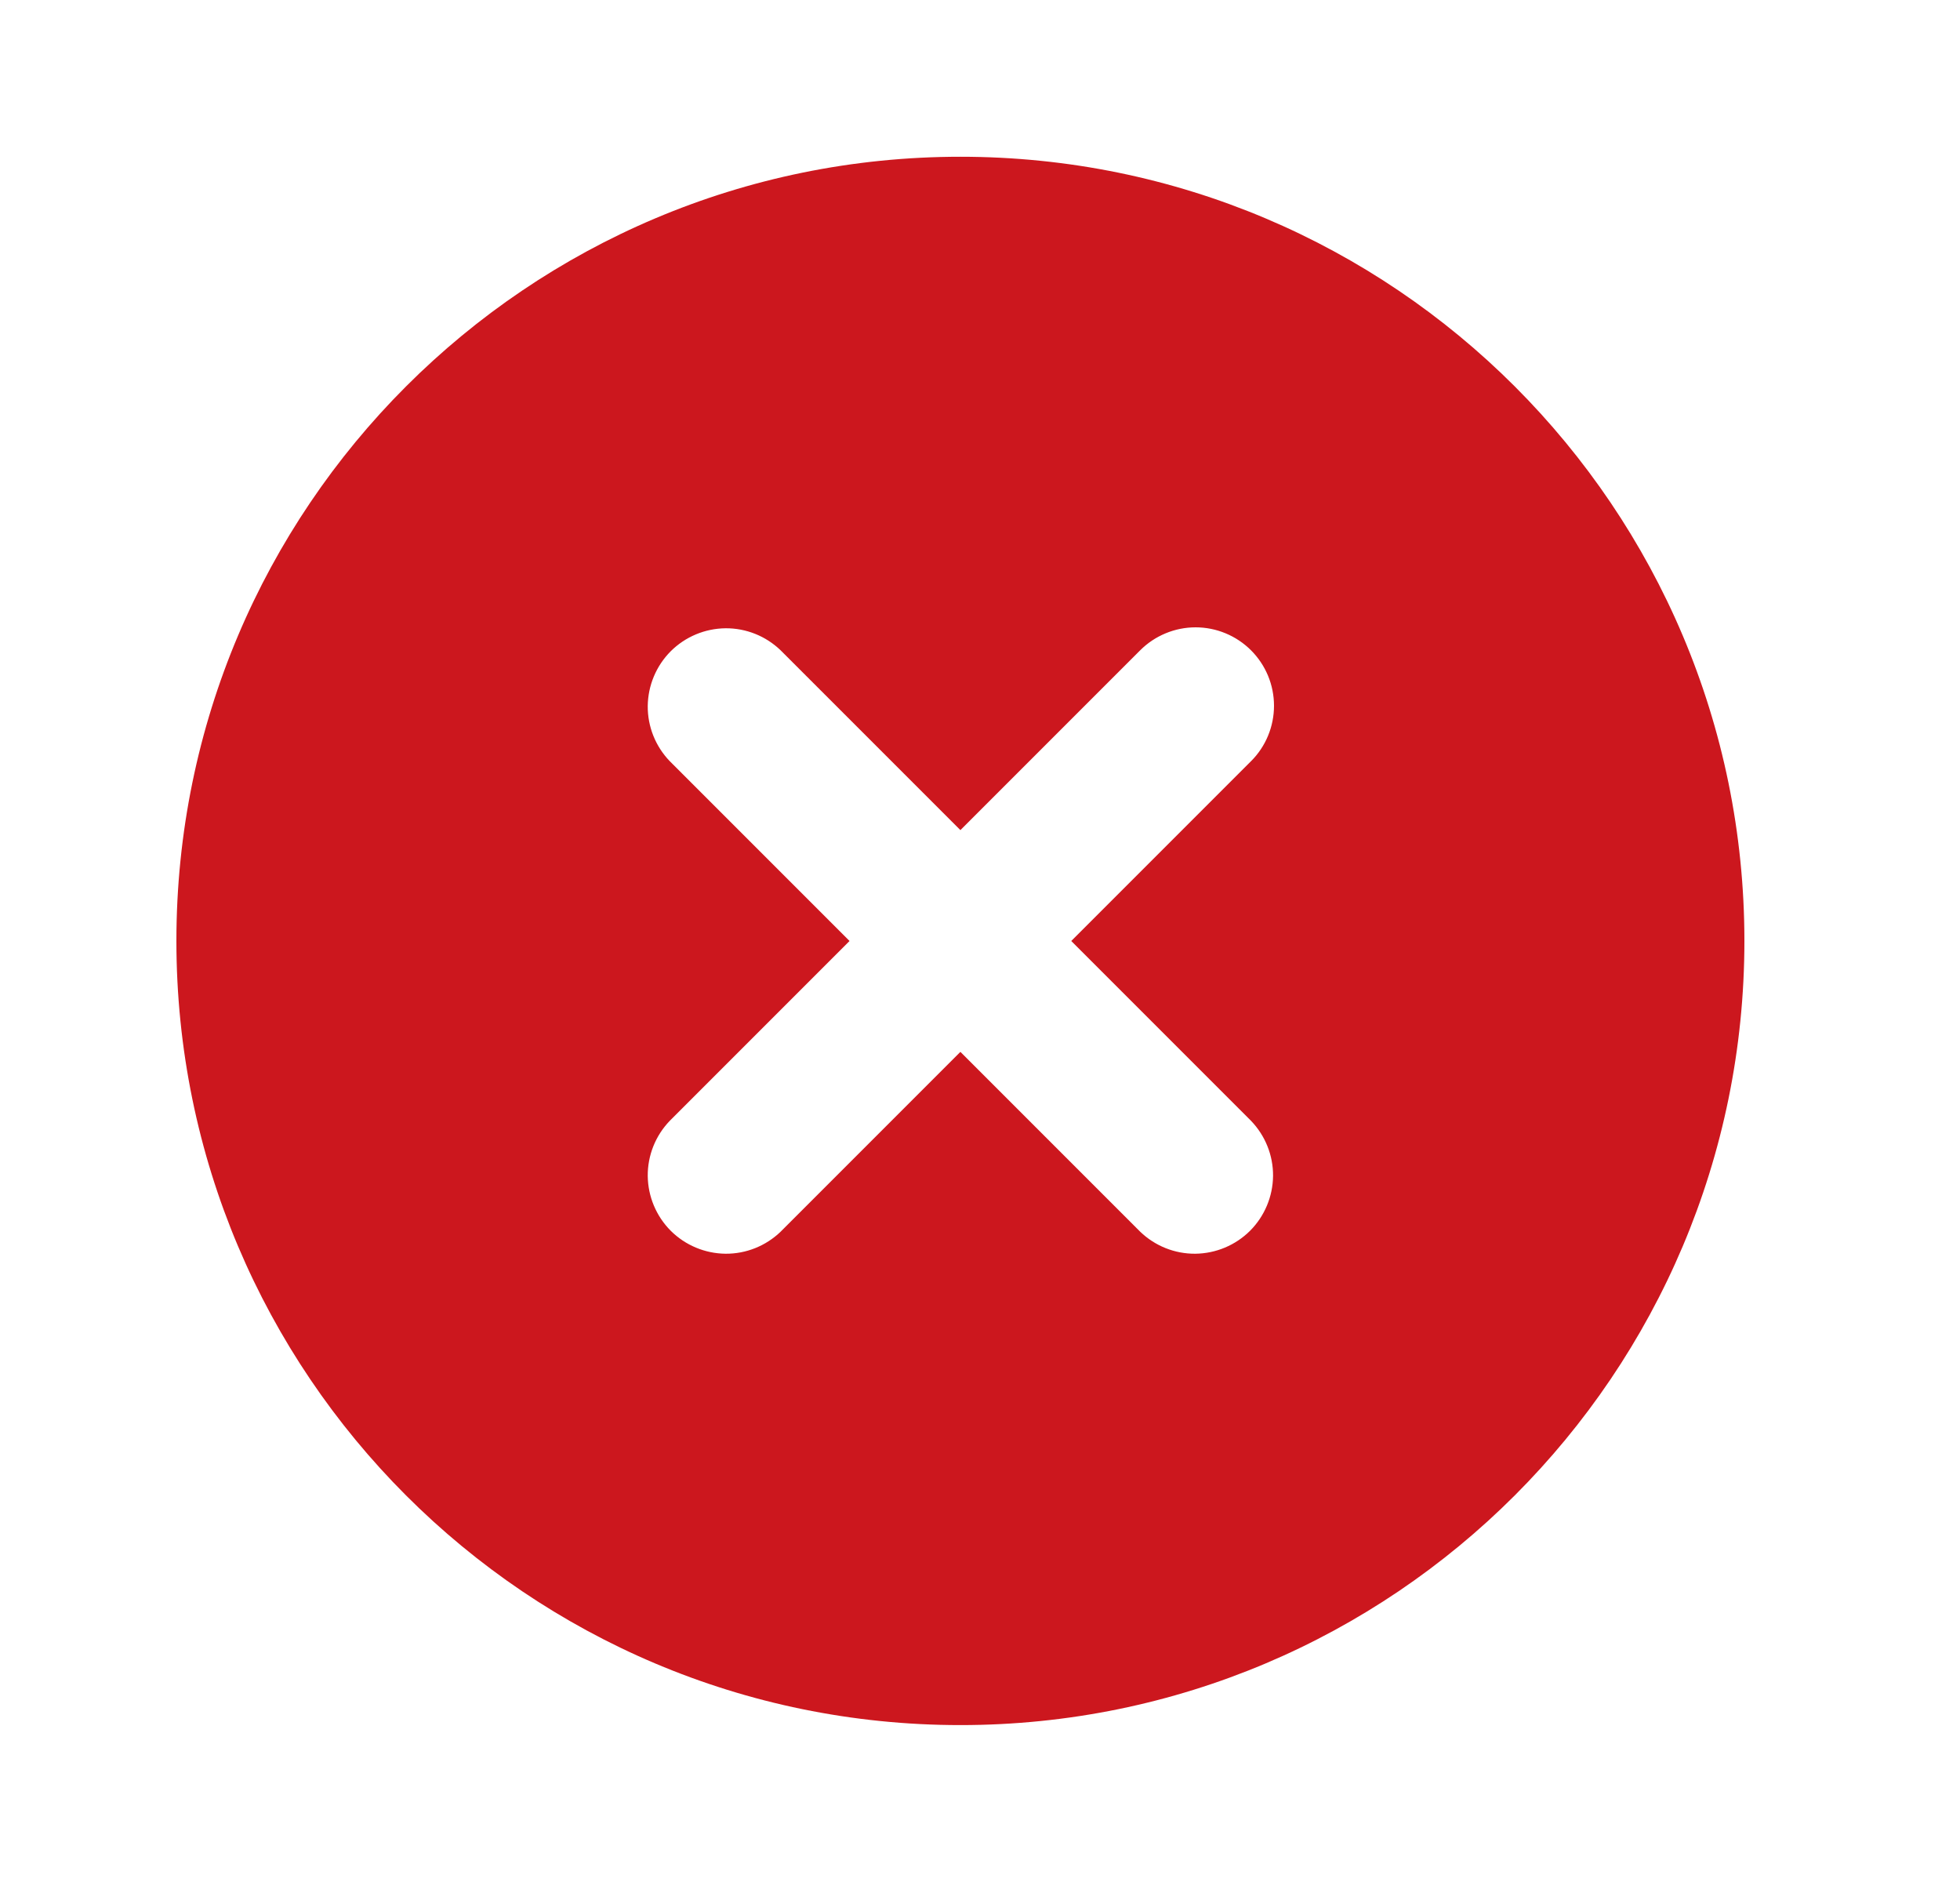 <svg width="25" height="24" viewBox="0 0 25 24" fill="none" xmlns="http://www.w3.org/2000/svg">
<path fill-rule="evenodd" clip-rule="evenodd" d="M2.25 11.999C2.25 6.476 6.727 1.999 12.25 1.999C17.773 1.999 22.25 6.476 22.25 11.999C22.25 17.522 17.773 21.999 12.25 21.999C6.727 21.999 2.25 17.522 2.25 11.999ZM15.957 8.293C16.145 8.481 16.25 8.735 16.25 9C16.25 9.265 16.145 9.52 15.957 9.707L13.664 12L15.957 14.293C16.139 14.482 16.24 14.734 16.238 14.996C16.235 15.259 16.13 15.509 15.945 15.695C15.759 15.88 15.509 15.985 15.246 15.988C14.984 15.99 14.732 15.889 14.543 15.707L12.25 13.414L9.957 15.707C9.768 15.889 9.516 15.99 9.254 15.988C8.991 15.985 8.741 15.88 8.555 15.695C8.37 15.509 8.265 15.259 8.262 14.996C8.26 14.734 8.361 14.482 8.543 14.293L10.836 12L8.543 9.707C8.361 9.518 8.26 9.266 8.262 9.004C8.265 8.741 8.37 8.491 8.555 8.305C8.741 8.12 8.991 8.015 9.254 8.012C9.516 8.01 9.768 8.111 9.957 8.293L12.25 10.586L14.543 8.293C14.73 8.106 14.985 8 15.25 8C15.515 8 15.77 8.106 15.957 8.293Z" fill="#CC171E"/>
</svg>
